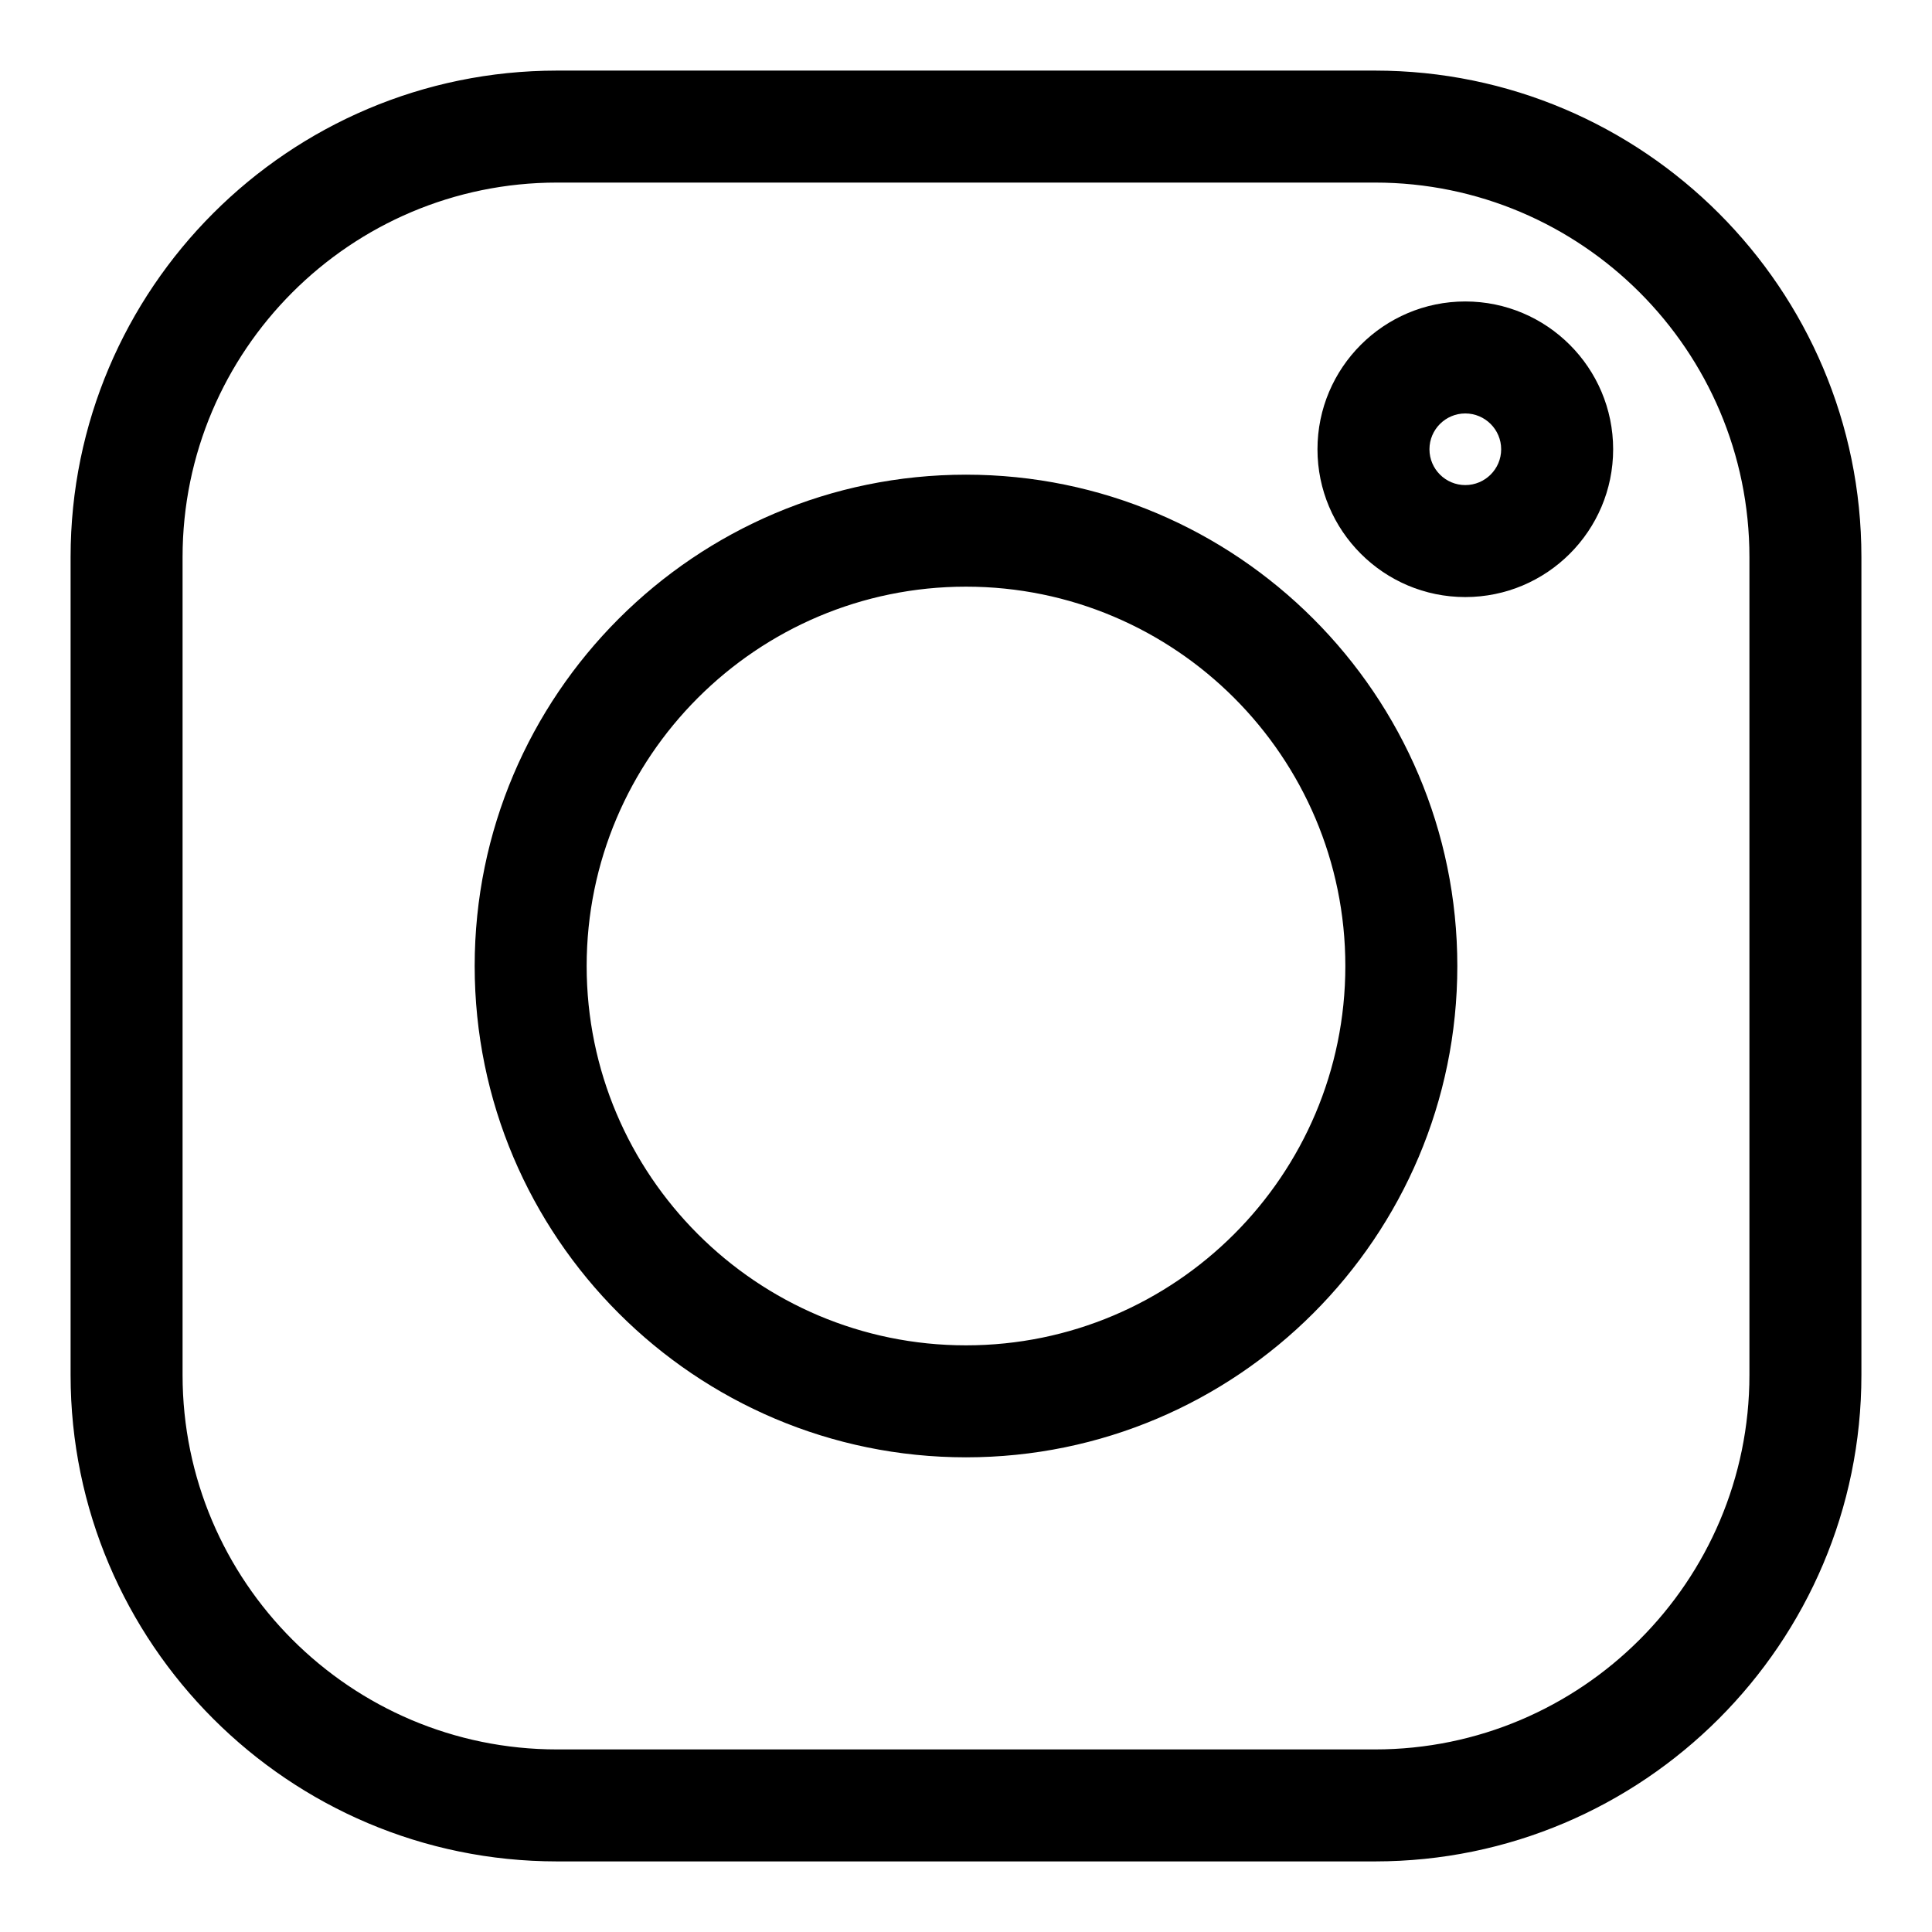 <?xml version="1.0" encoding="UTF-8"?>
<svg width="26px" height="26px" viewBox="0 0 26 26" version="1.1" xmlns="http://www.w3.org/2000/svg" xmlns:xlink="http://www.w3.org/1999/xlink">
    <!-- Generator: sketchtool 60 (101010) - https://sketch.com -->
    <title>CA1836CD-36A3-484C-8058-8903EFFB089B</title>
    <desc>Created with sketchtool.</desc>
    <g id="-Business-Components" stroke="none" stroke-width="1" fill="none" fill-rule="evenodd">
        <g id="BC027---Footer-(Narrow-Variant)" transform="translate(-1716, -494)" fill="#000000" fill-rule="nonzero" stroke="#000000" stroke-width="0.1">
            <g id="compact-Footer" transform="translate(605, 225)">
                <g id="middle-footer" transform="translate(0, 189)">
                    <g id="social-buttons" transform="translate(1014, 41)">
                        <g id="instagram-copy" transform="translate(98, 40)">
                            <path d="M17.503,0 L6.497,0 C2.914,0 0,2.914 0,6.497 L0,17.504 C0,21.086 2.914,24 6.497,24 L17.504,24 C21.086,24 24,21.086 24,17.504 L24,6.497 C24,2.914 21.086,0 17.503,0 Z M22.593,17.504 C22.593,20.31 20.31,22.593 17.503,22.593 L6.497,22.593 C3.69,22.593 1.407,20.31 1.407,17.504 L1.407,6.497 C1.407,3.69 3.69,1.407 6.497,1.407 L17.504,1.407 C20.31,1.407 22.593,3.69 22.593,6.497 L22.593,17.504 Z" id="Shape"></path>
                            <path d="M12,5.438 C8.381,5.438 5.438,8.381 5.438,12 C5.438,15.619 8.381,18.562 12,18.562 C15.619,18.562 18.562,15.619 18.562,12 C18.562,8.381 15.619,5.438 12,5.438 Z M12,17.155 C9.157,17.155 6.845,14.843 6.845,12 C6.845,9.157 9.157,6.845 12,6.845 C14.843,6.845 17.155,9.157 17.155,12 C17.155,14.843 14.843,17.155 12,17.155 Z" id="Shape"></path>
                            <path d="M18.719,3.107 C17.65,3.107 16.78,3.977 16.78,5.046 C16.78,6.116 17.65,6.985 18.719,6.985 C19.789,6.985 20.659,6.116 20.659,5.046 C20.659,3.977 19.789,3.107 18.719,3.107 Z M18.719,5.578 C18.426,5.578 18.187,5.34 18.187,5.046 C18.187,4.753 18.426,4.514 18.719,4.514 C19.013,4.514 19.252,4.753 19.252,5.046 C19.252,5.34 19.013,5.578 18.719,5.578 Z" id="Shape"></path>
                        </g>
                    </g>
                </g>
            </g>
        </g>
    </g>
</svg>